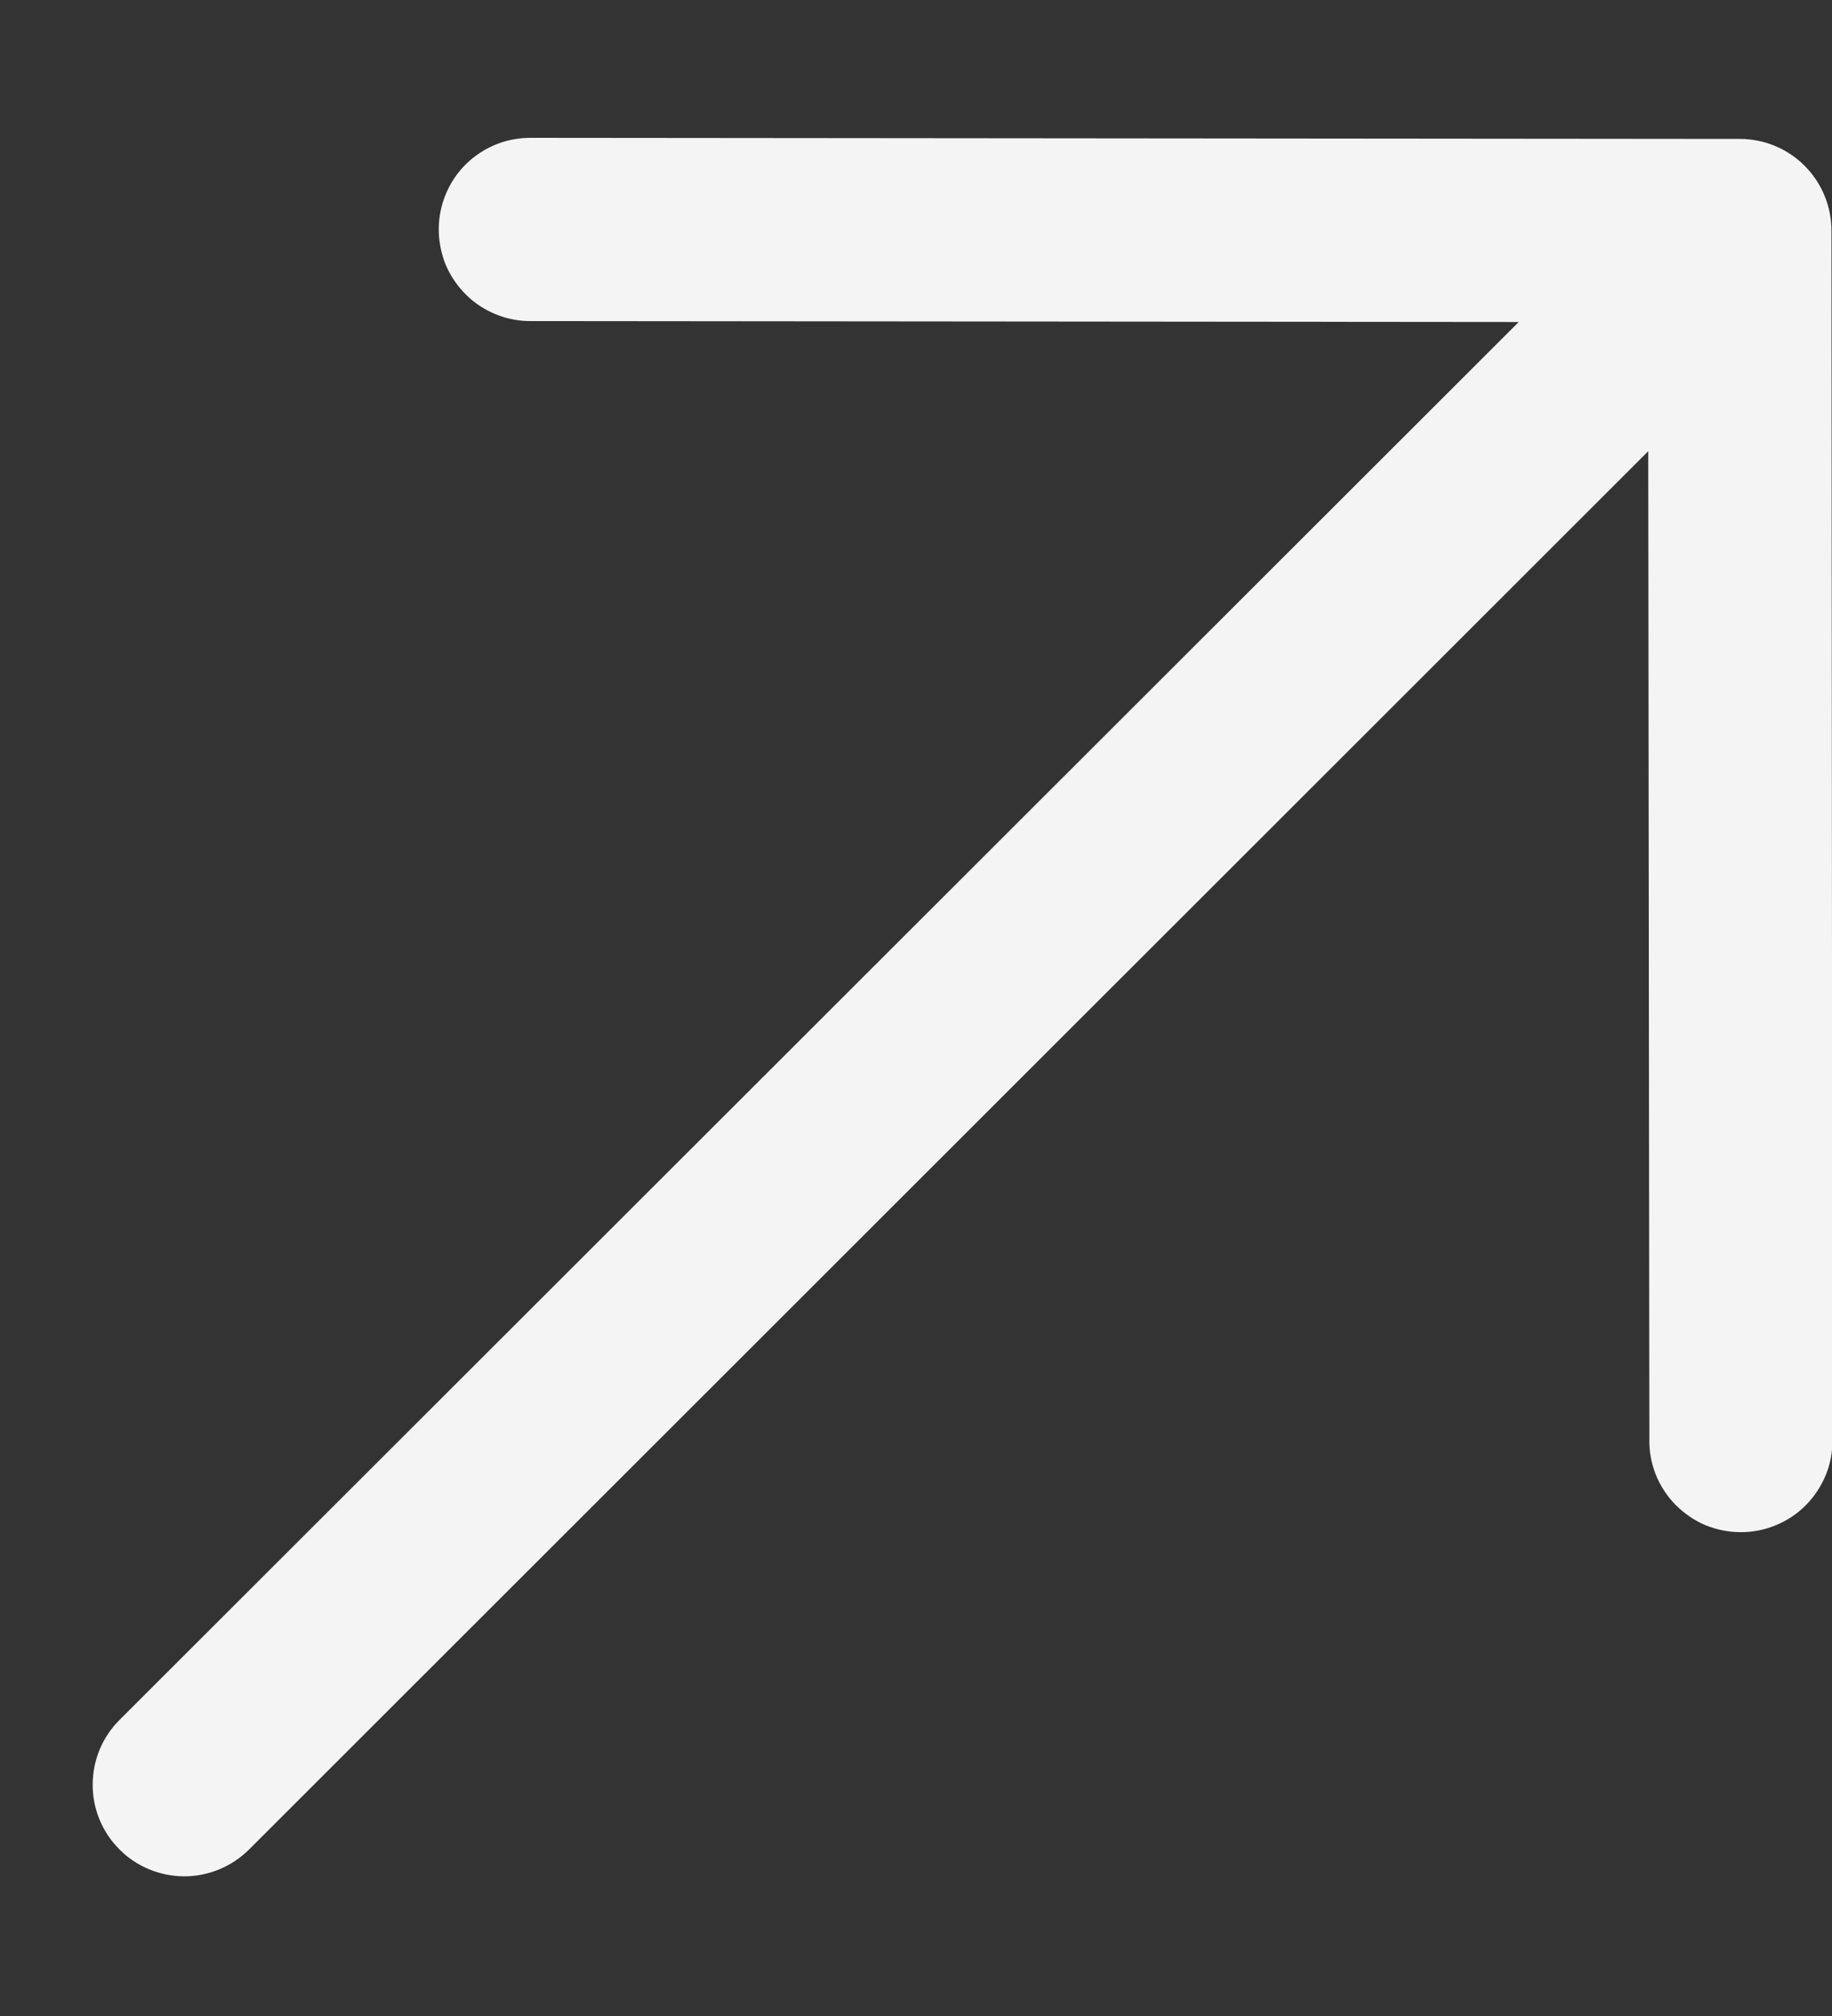 <svg width="10" height="11" viewBox="0 0 10 11" fill="none" xmlns="http://www.w3.org/2000/svg">
<rect x="0" y="0" width="10" height="11" fill="#333333" stroke="none"/>
<path id="Vector" fill-rule="evenodd" clip-rule="evenodd" d="M9.997 1.258C9.997 1.125 9.944 0.998 9.85 0.904C9.757 0.811 9.63 0.758 9.497 0.758L2.904 0.752C2.837 0.751 2.771 0.763 2.71 0.787C2.648 0.812 2.592 0.848 2.544 0.895C2.497 0.941 2.459 0.997 2.434 1.058C2.408 1.119 2.395 1.185 2.395 1.251C2.395 1.318 2.408 1.384 2.433 1.445C2.459 1.506 2.497 1.562 2.544 1.608C2.591 1.655 2.647 1.691 2.709 1.716C2.771 1.741 2.837 1.753 2.903 1.752L8.29 1.757L0.653 9.384C0.559 9.477 0.506 9.604 0.506 9.737C0.505 9.87 0.558 9.997 0.652 10.091C0.745 10.185 0.872 10.237 1.005 10.238C1.138 10.238 1.265 10.185 1.359 10.092L8.997 2.462L9.003 7.852C9.001 7.918 9.014 7.984 9.038 8.046C9.063 8.108 9.1 8.164 9.146 8.211C9.193 8.258 9.248 8.296 9.309 8.322C9.371 8.347 9.436 8.36 9.503 8.36C9.569 8.36 9.635 8.347 9.696 8.321C9.757 8.296 9.813 8.258 9.859 8.211C9.906 8.163 9.942 8.107 9.967 8.046C9.992 7.984 10.004 7.918 10.002 7.852L9.997 1.258Z" fill="#F4F4F4"/>
</svg>
